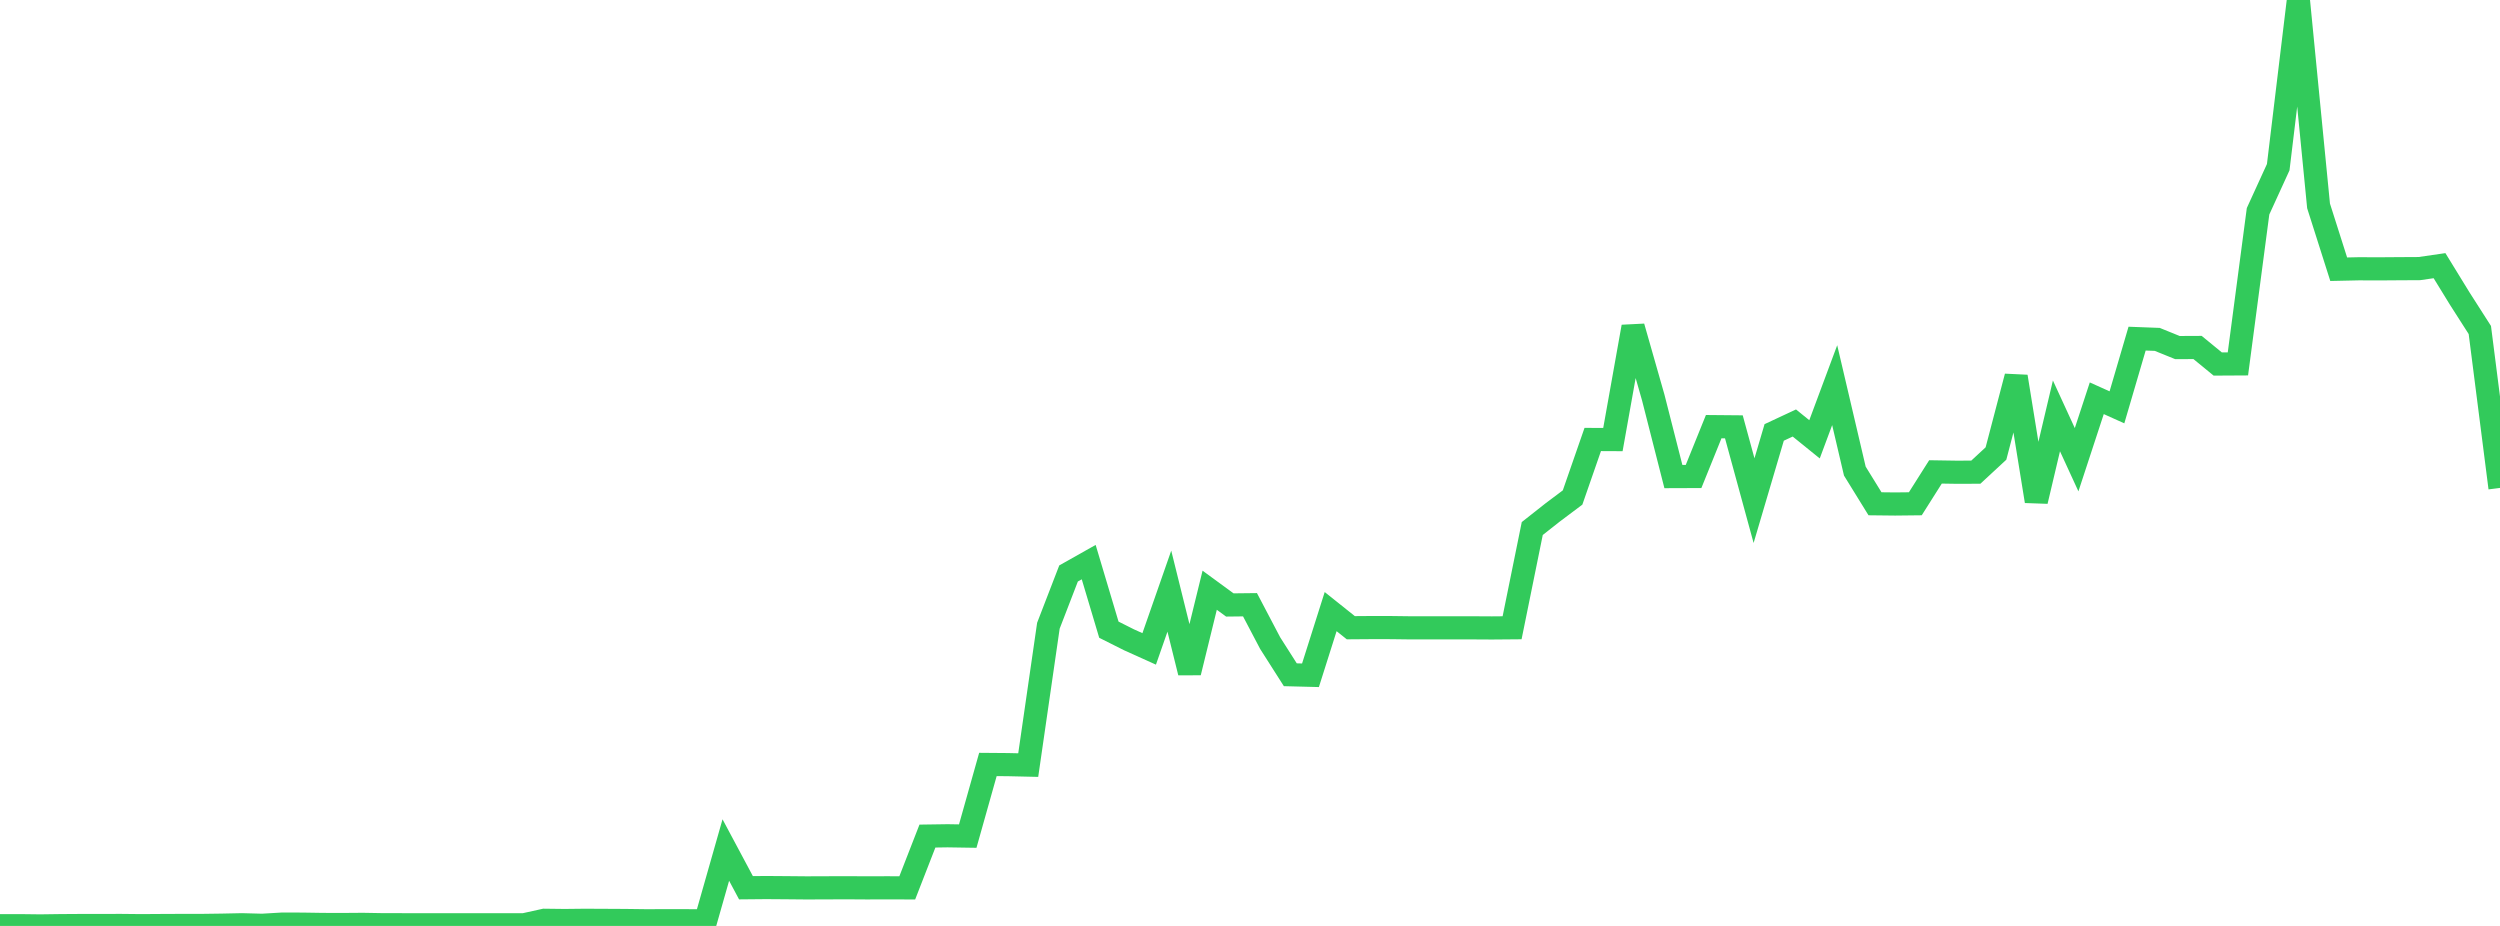 <?xml version="1.0" standalone="no"?>
<!DOCTYPE svg PUBLIC "-//W3C//DTD SVG 1.1//EN" "http://www.w3.org/Graphics/SVG/1.1/DTD/svg11.dtd">

<svg width="135" height="50" viewBox="0 0 135 50" preserveAspectRatio="none" 
  xmlns="http://www.w3.org/2000/svg"
  xmlns:xlink="http://www.w3.org/1999/xlink">


<polyline points="0.0, 49.987 1.089, 49.987 2.177, 50.0 3.266, 49.985 4.355, 49.978 5.444, 49.977 6.532, 49.975 7.621, 49.986 8.71, 49.979 9.798, 49.974 10.887, 49.974 11.976, 49.959 13.065, 49.936 14.153, 49.965 15.242, 49.901 16.331, 49.904 17.419, 49.921 18.508, 49.924 19.597, 49.916 20.685, 49.935 21.774, 49.936 22.863, 49.936 23.952, 49.936 25.04, 49.936 26.129, 49.936 27.218, 49.936 28.306, 49.936 29.395, 49.695 30.484, 49.708 31.573, 49.696 32.661, 49.701 33.75, 49.707 34.839, 49.721 35.927, 49.719 37.016, 49.719 38.105, 49.725 39.194, 45.901 40.282, 47.938 41.371, 47.928 42.46, 47.936 43.548, 47.946 44.637, 47.942 45.726, 47.938 46.815, 47.945 47.903, 47.941 48.992, 47.945 50.081, 45.148 51.169, 45.132 52.258, 45.149 53.347, 41.281 54.435, 41.29 55.524, 41.315 56.613, 33.789 57.702, 30.967 58.79, 30.354 59.879, 34.003 60.968, 34.55 62.056, 35.041 63.145, 31.922 64.234, 36.317 65.323, 31.872 66.411, 32.668 67.5, 32.656 68.589, 34.729 69.677, 36.437 70.766, 36.465 71.855, 33.027 72.944, 33.897 74.032, 33.889 75.121, 33.89 76.21, 33.904 77.298, 33.903 78.387, 33.904 79.476, 33.903 80.565, 33.909 81.653, 33.9 82.742, 28.541 83.831, 27.682 84.919, 26.865 86.008, 23.732 87.097, 23.737 88.185, 17.645 89.274, 21.462 90.363, 25.735 91.452, 25.731 92.54, 23.039 93.629, 23.049 94.718, 27.035 95.806, 23.351 96.895, 22.842 97.984, 23.723 99.073, 20.799 100.161, 25.44 101.25, 27.204 102.339, 27.216 103.427, 27.204 104.516, 25.483 105.605, 25.5 106.694, 25.498 107.782, 24.49 108.871, 20.335 109.96, 27.064 111.048, 22.457 112.137, 24.825 113.226, 21.506 114.315, 21.996 115.403, 18.286 116.492, 18.327 117.581, 18.769 118.669, 18.764 119.758, 19.657 120.847, 19.651 121.935, 11.409 123.024, 9.028 124.113, 0.0 125.202, 11.118 126.29, 14.538 127.379, 14.514 128.468, 14.518 129.556, 14.51 130.645, 14.504 131.734, 14.346 132.823, 16.119 133.911, 17.82 135.0, 26.348" fill="none" stroke="#32ca5b" stroke-width="1.25"/>

</svg>
